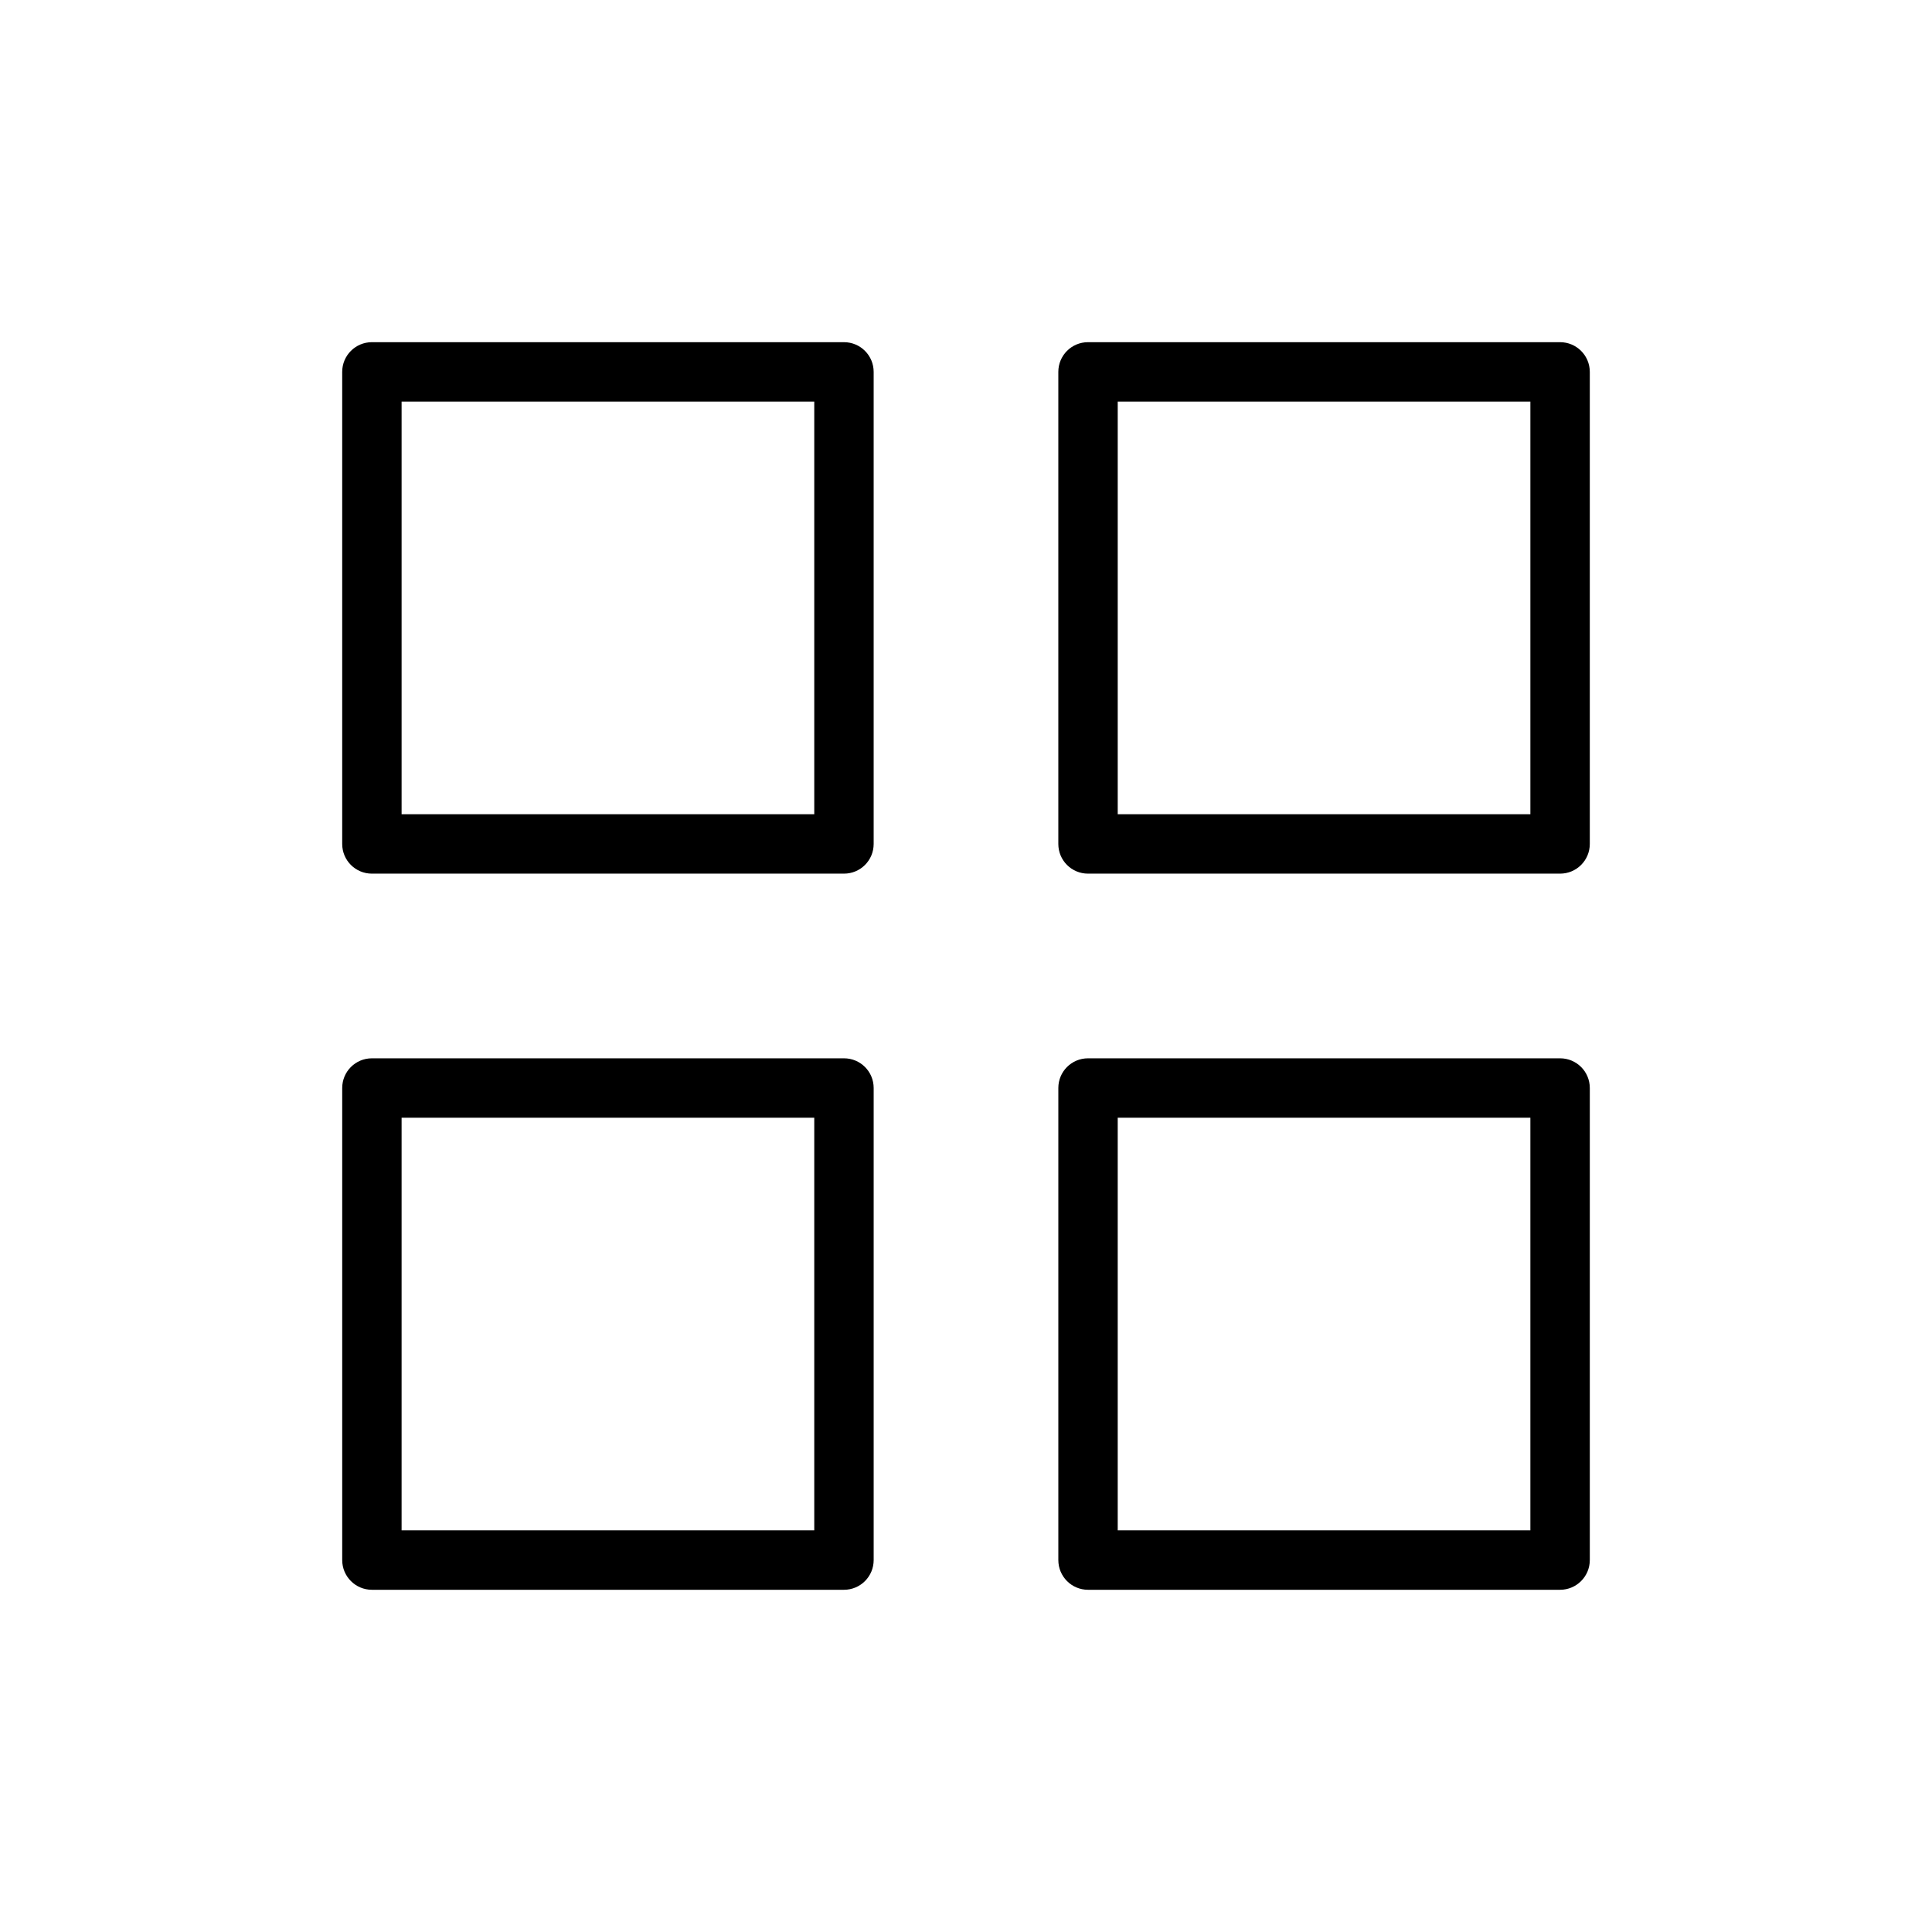 <?xml version="1.0" encoding="UTF-8"?>
<!-- Uploaded to: ICON Repo, www.iconrepo.com, Generator: ICON Repo Mixer Tools -->
<svg fill="#000000" width="800px" height="800px" version="1.1" viewBox="144 144 512 512" xmlns="http://www.w3.org/2000/svg">
 <path d="m557.44 565.31h-125.1c-4.359 0-7.871-3.527-7.871-7.875v-125.1c0-4.359 3.512-7.871 7.871-7.871h125.1c4.348 0 7.875 3.512 7.875 7.871v125.1c0 4.348-3.527 7.875-7.875 7.875zm-189.78 0h-125.1c-4.348 0-7.871-3.527-7.871-7.875v-125.1c0-4.359 3.523-7.871 7.871-7.871h125.1c4.359 0 7.871 3.512 7.871 7.871v125.1c0 4.348-3.512 7.875-7.871 7.875zm72.547-15.746h109.36v-109.36h-109.36zm-189.78 0h109.36v-109.36h-109.36zm117.23-174.04h-125.1c-4.348 0-7.871-3.512-7.871-7.871v-125.1c0-4.348 3.523-7.871 7.871-7.871h125.1c4.359 0 7.871 3.523 7.871 7.871v125.1c0 4.359-3.512 7.871-7.871 7.871zm189.78 0h-125.1c-4.359 0-7.871-3.512-7.871-7.871v-125.1c0-4.348 3.512-7.871 7.871-7.871h125.1c4.348 0 7.875 3.523 7.875 7.871v125.1c0 4.359-3.527 7.871-7.875 7.871zm-307.01-15.742h109.36v-109.36h-109.36zm189.78 0h109.36v-109.36h-109.36z"/>
</svg>